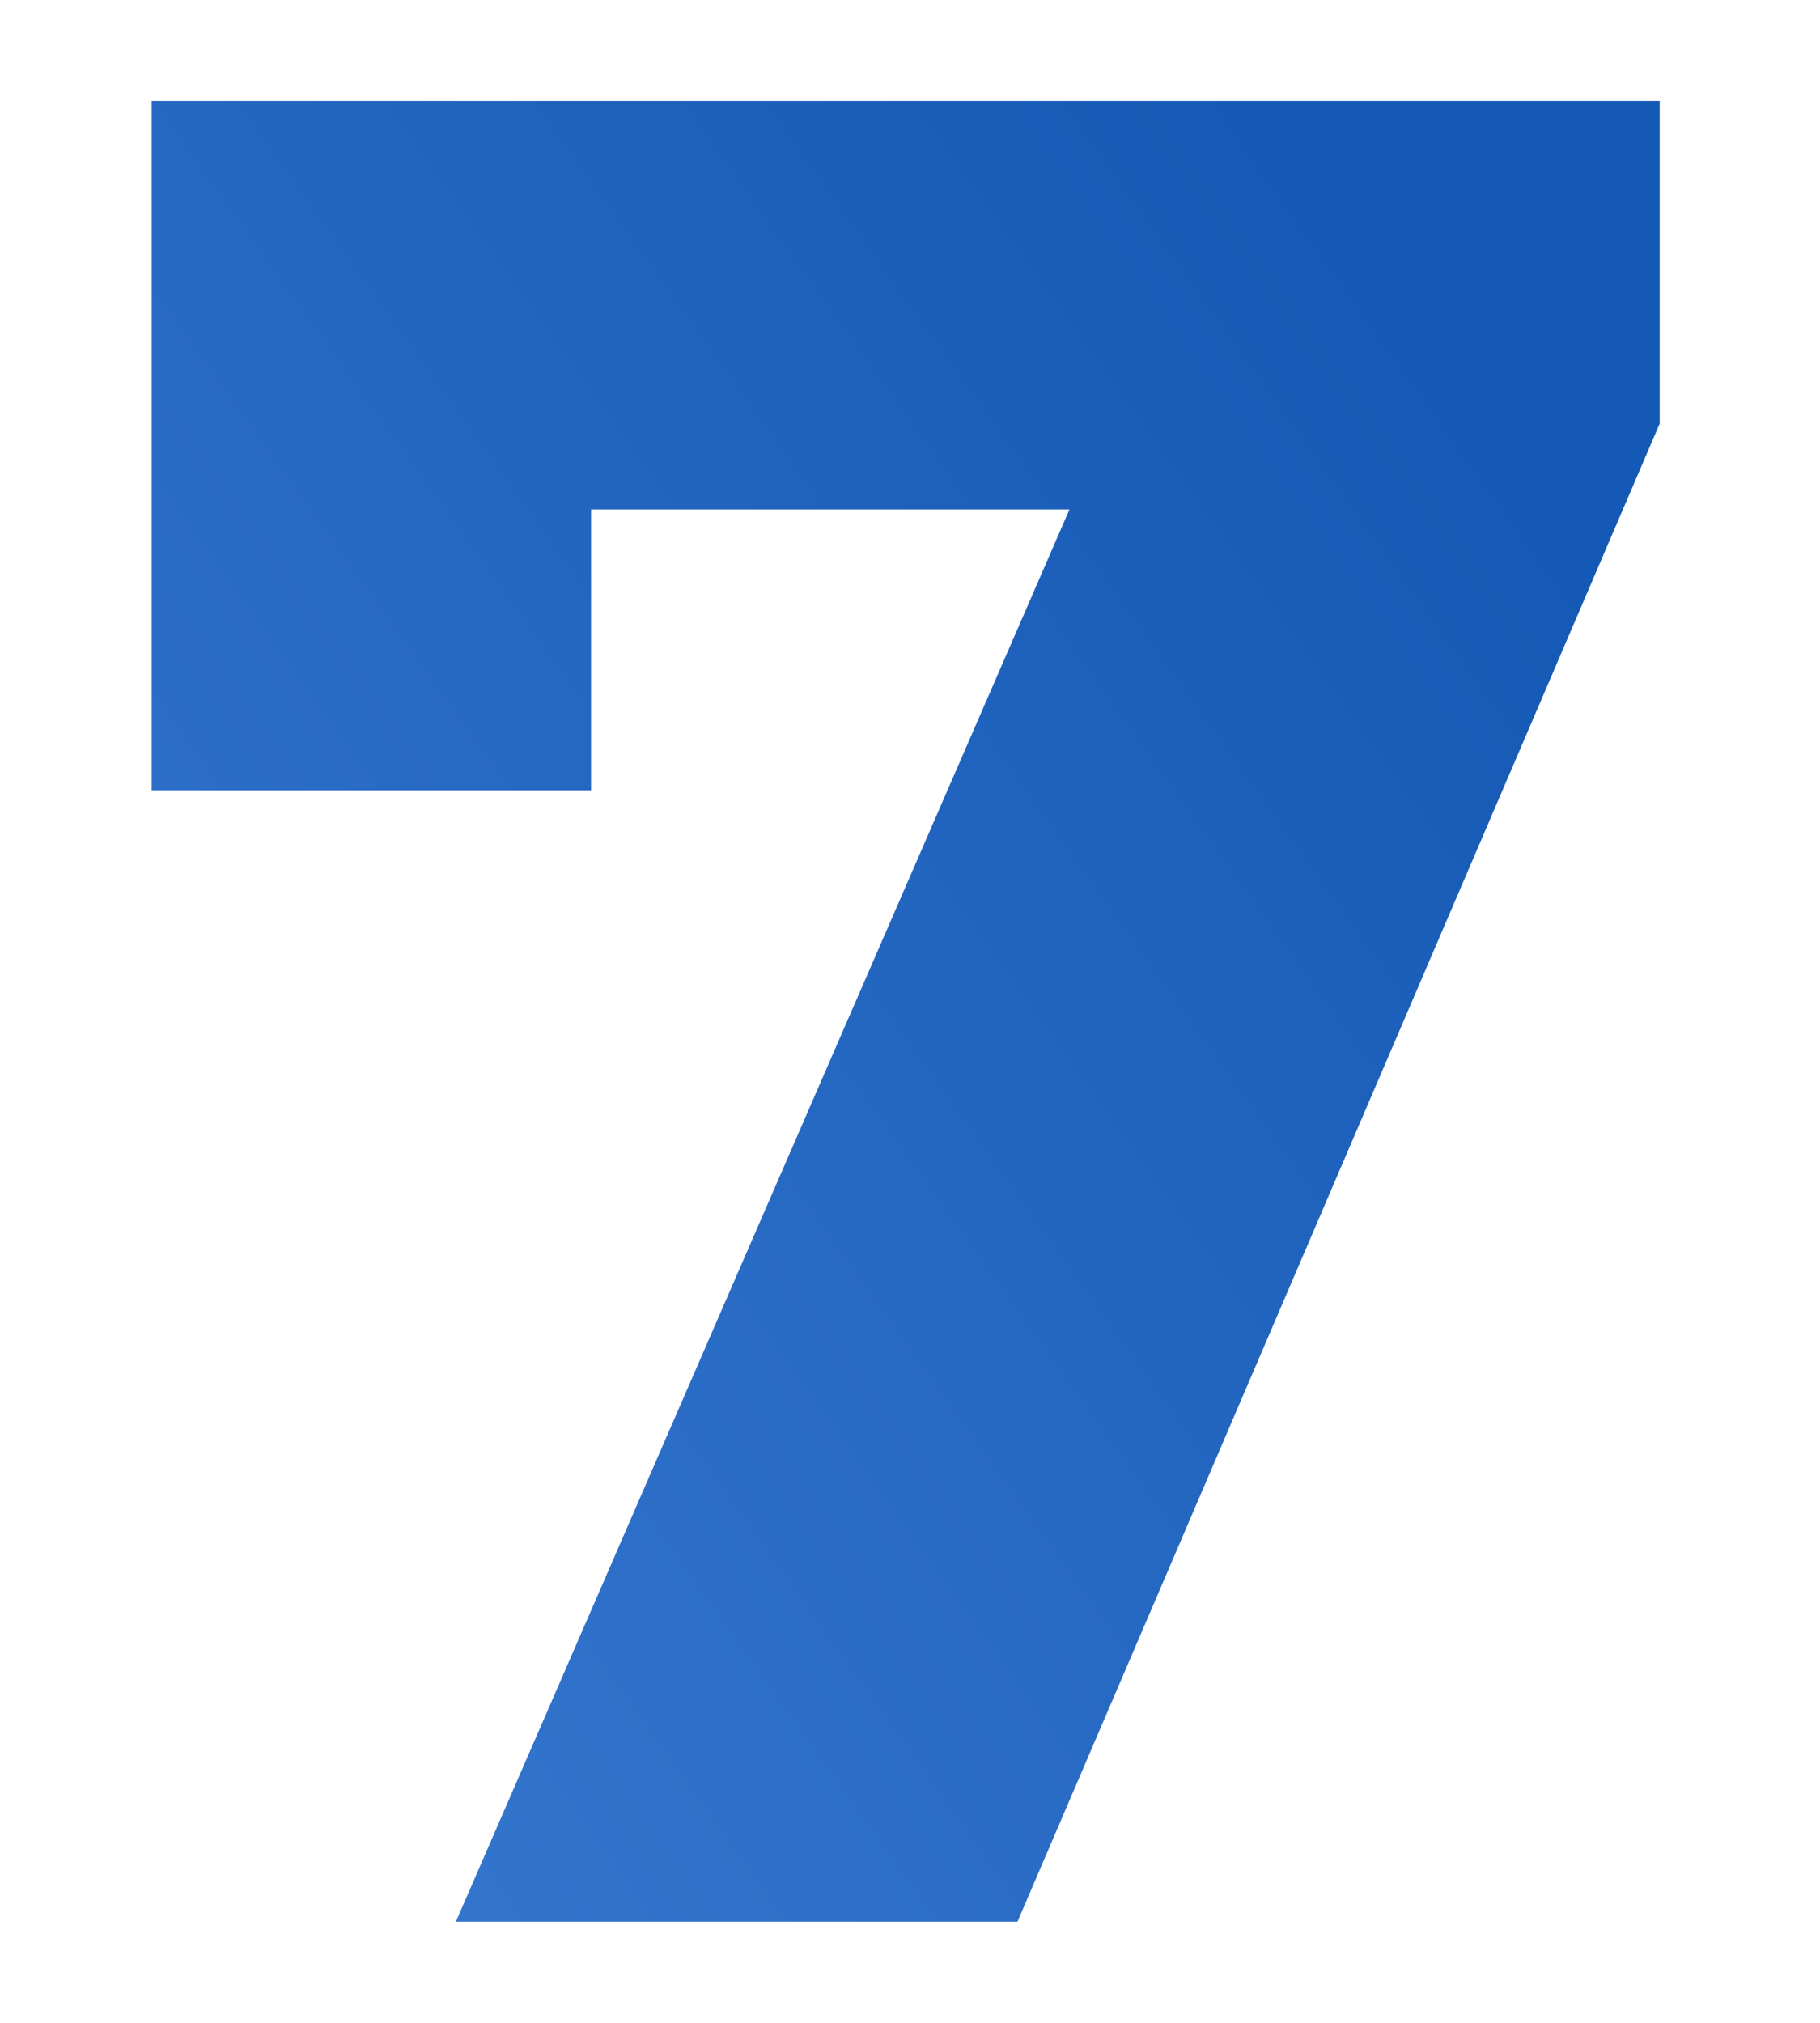 <svg width="180" height="200" viewBox="0 0 180 200" fill="none" xmlns="http://www.w3.org/2000/svg">
<path d="M164.143 10V41.886L100.629 190H45.086L105.771 50.371H58.457V78.143H15V10H164.143Z" fill="url(#paint0_linear)"/>
<defs>
<linearGradient id="paint0_linear" x1="131.143" y1="20.28" x2="-17.014" y2="126.17" gradientUnits="userSpaceOnUse">
<stop stop-color="#1459B5"/>
<stop offset="1" stop-color="#3677CF"/>
</linearGradient>
</defs>
</svg>
